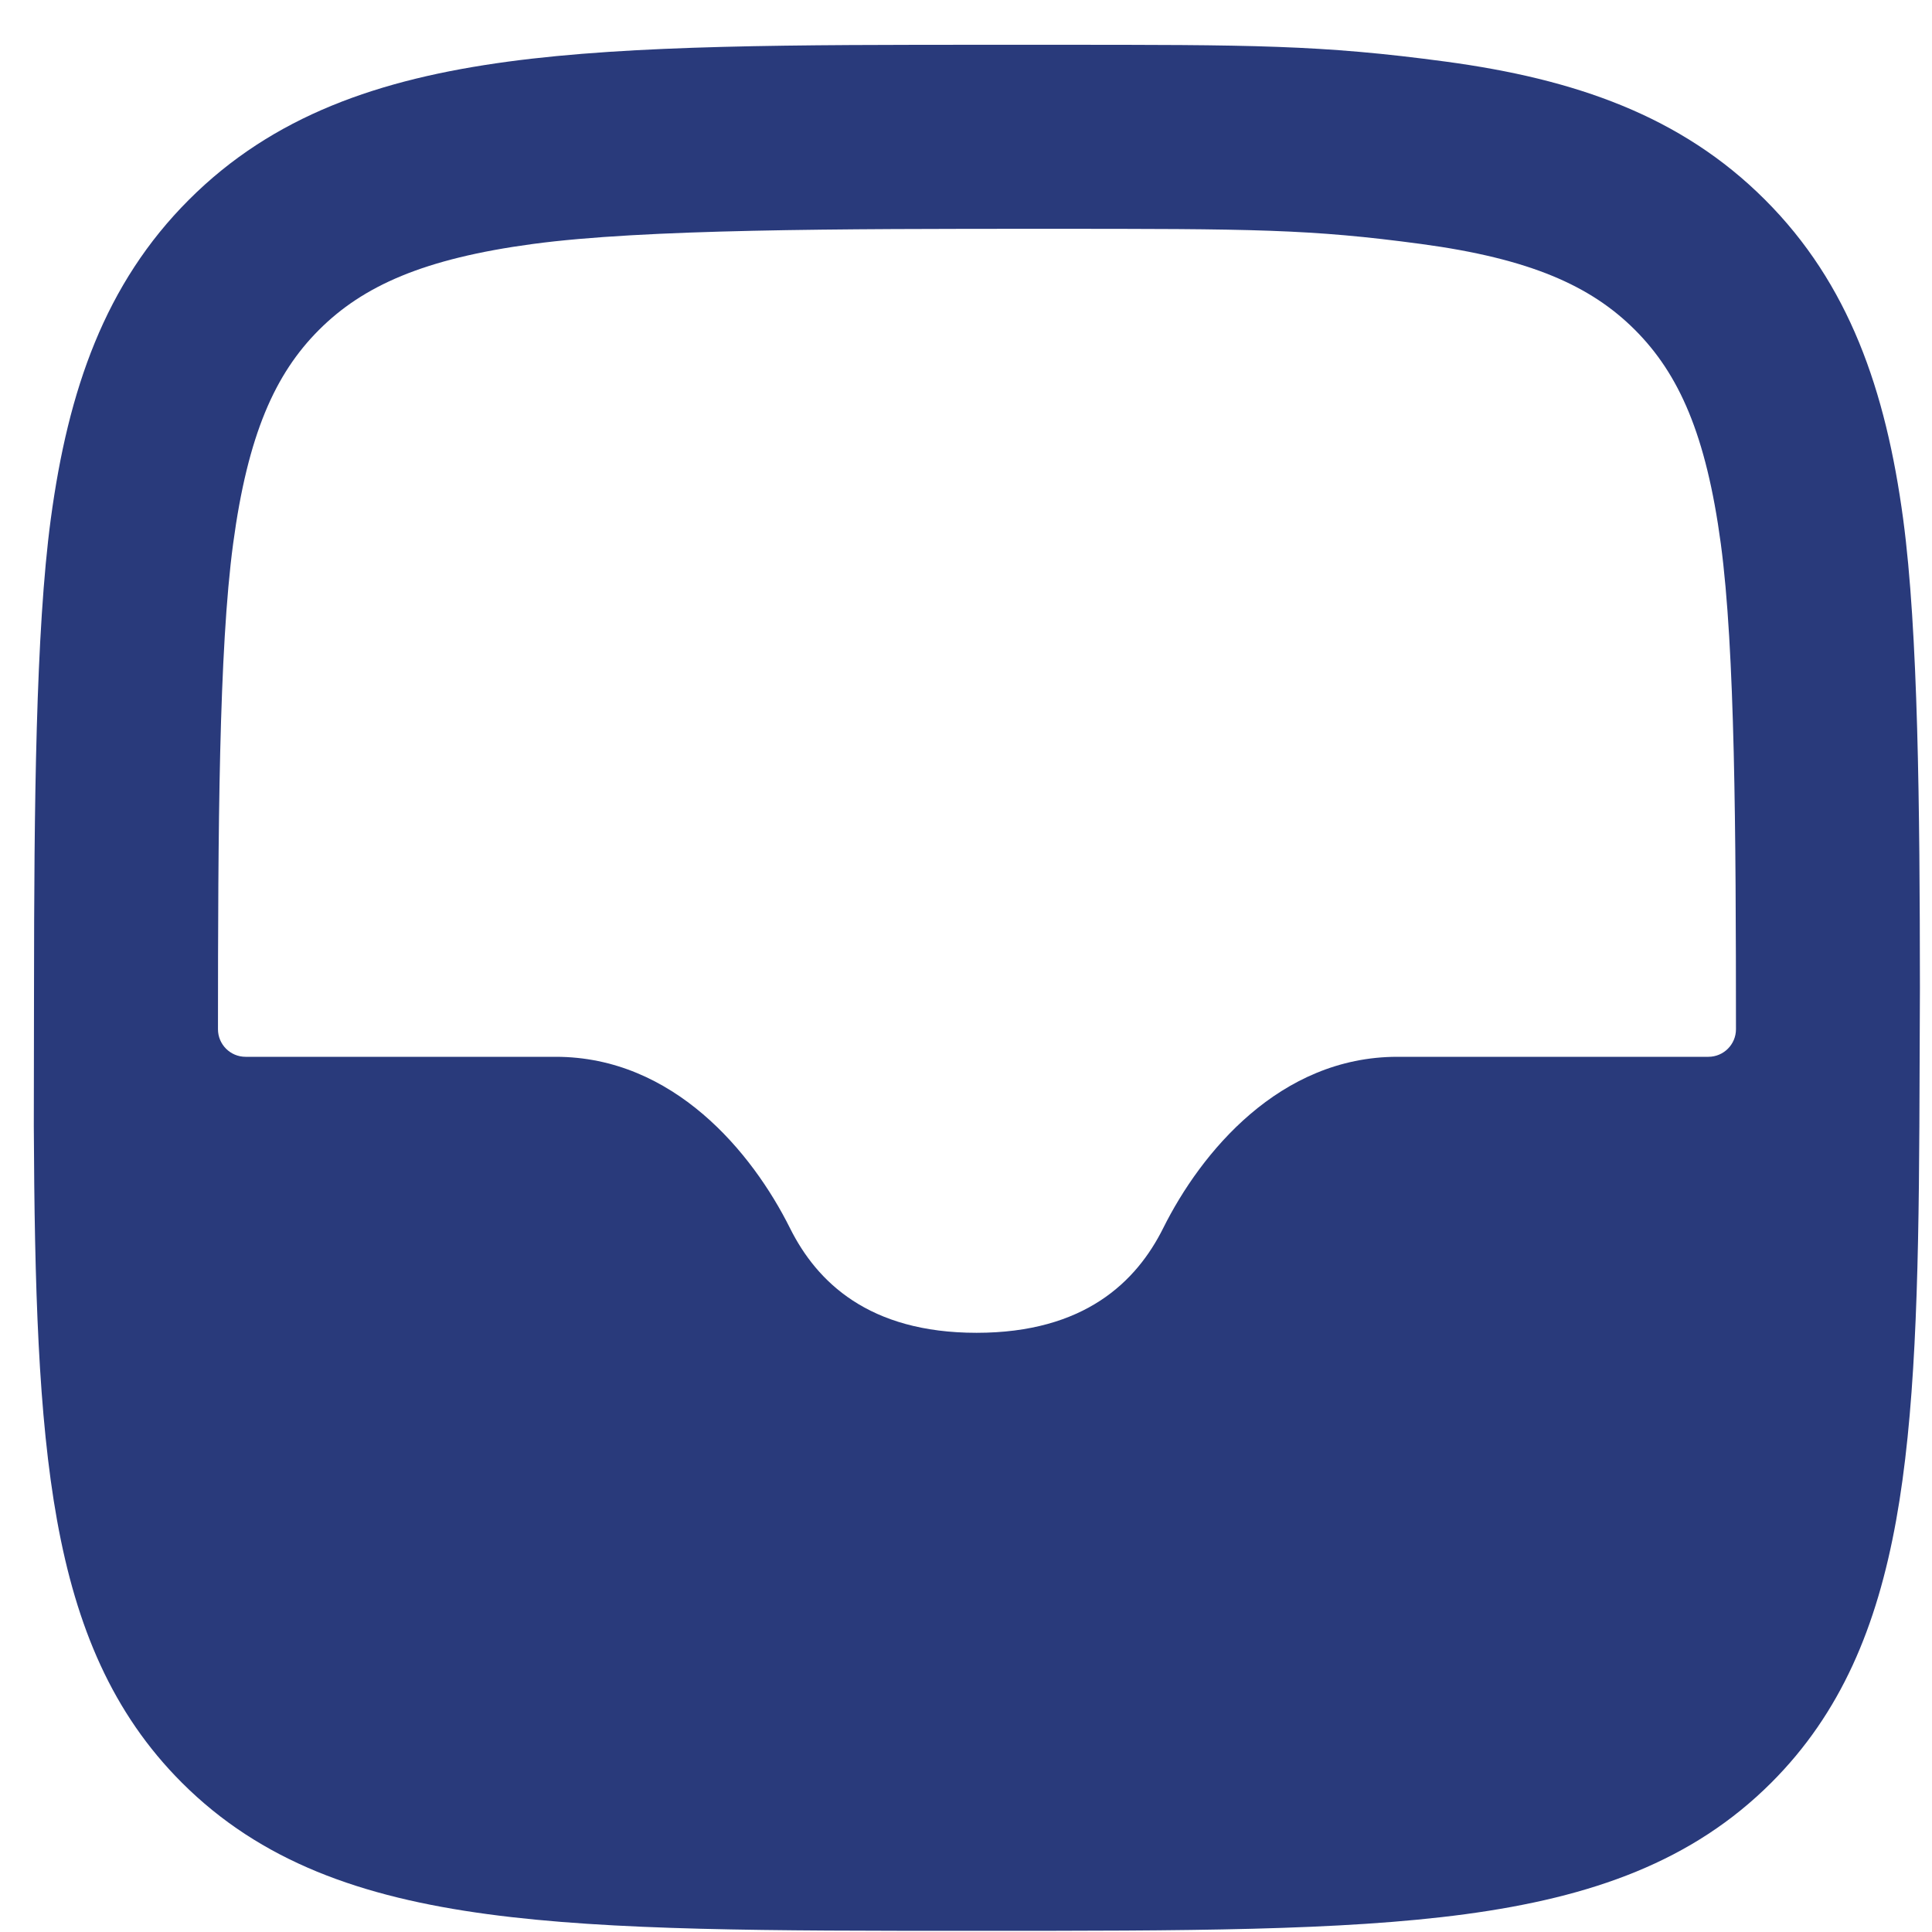 <svg width="28" height="28" viewBox="0 0 28 28" fill="none" xmlns="http://www.w3.org/2000/svg">
<path fill-rule="evenodd" clip-rule="evenodd" d="M15.259 0.649C18.16 0.649 19.139 0.649 20.953 0.893C22.825 1.145 24.364 1.678 25.58 2.895C26.797 4.111 27.33 5.65 27.582 7.522C27.8 9.148 27.823 11.712 27.825 14.316L27.817 16.321C27.805 18.643 27.753 20.521 27.48 22.035C27.201 23.578 26.679 24.828 25.672 25.835C24.528 26.979 23.072 27.495 21.236 27.742C19.445 27.983 17.15 27.983 14.229 27.983H14.077C11.156 27.983 8.862 27.983 7.071 27.742C5.235 27.495 3.779 26.979 2.635 25.835C1.628 24.828 1.106 23.578 0.827 22.035C0.554 20.521 0.501 18.643 0.49 16.321L0.493 14.316C0.495 11.712 0.517 9.148 0.736 7.522C0.988 5.65 1.521 4.111 2.738 2.895C3.954 1.678 5.493 1.145 7.365 0.893C9.179 0.649 11.492 0.649 14.393 0.649H15.259ZM24.939 7.878C25.146 9.421 25.158 12.047 25.159 14.916C25.159 15.137 24.98 15.316 24.759 15.316H20.252C18.546 15.316 17.405 16.702 16.858 17.799C16.471 18.575 15.719 19.316 14.153 19.316C12.587 19.316 11.836 18.575 11.449 17.799C10.902 16.702 9.761 15.316 8.054 15.316H3.559C3.338 15.316 3.159 15.137 3.159 14.916C3.16 12.047 3.171 9.421 3.379 7.878C3.591 6.301 3.985 5.419 4.623 4.781C5.262 4.142 6.144 3.748 7.721 3.536C9.336 3.319 12.136 3.316 15.159 3.316C18.182 3.316 18.982 3.319 20.597 3.536C22.174 3.748 23.056 4.142 23.695 4.781C24.333 5.419 24.727 6.301 24.939 7.878Z" fill="#293A7B"/>
</svg>
